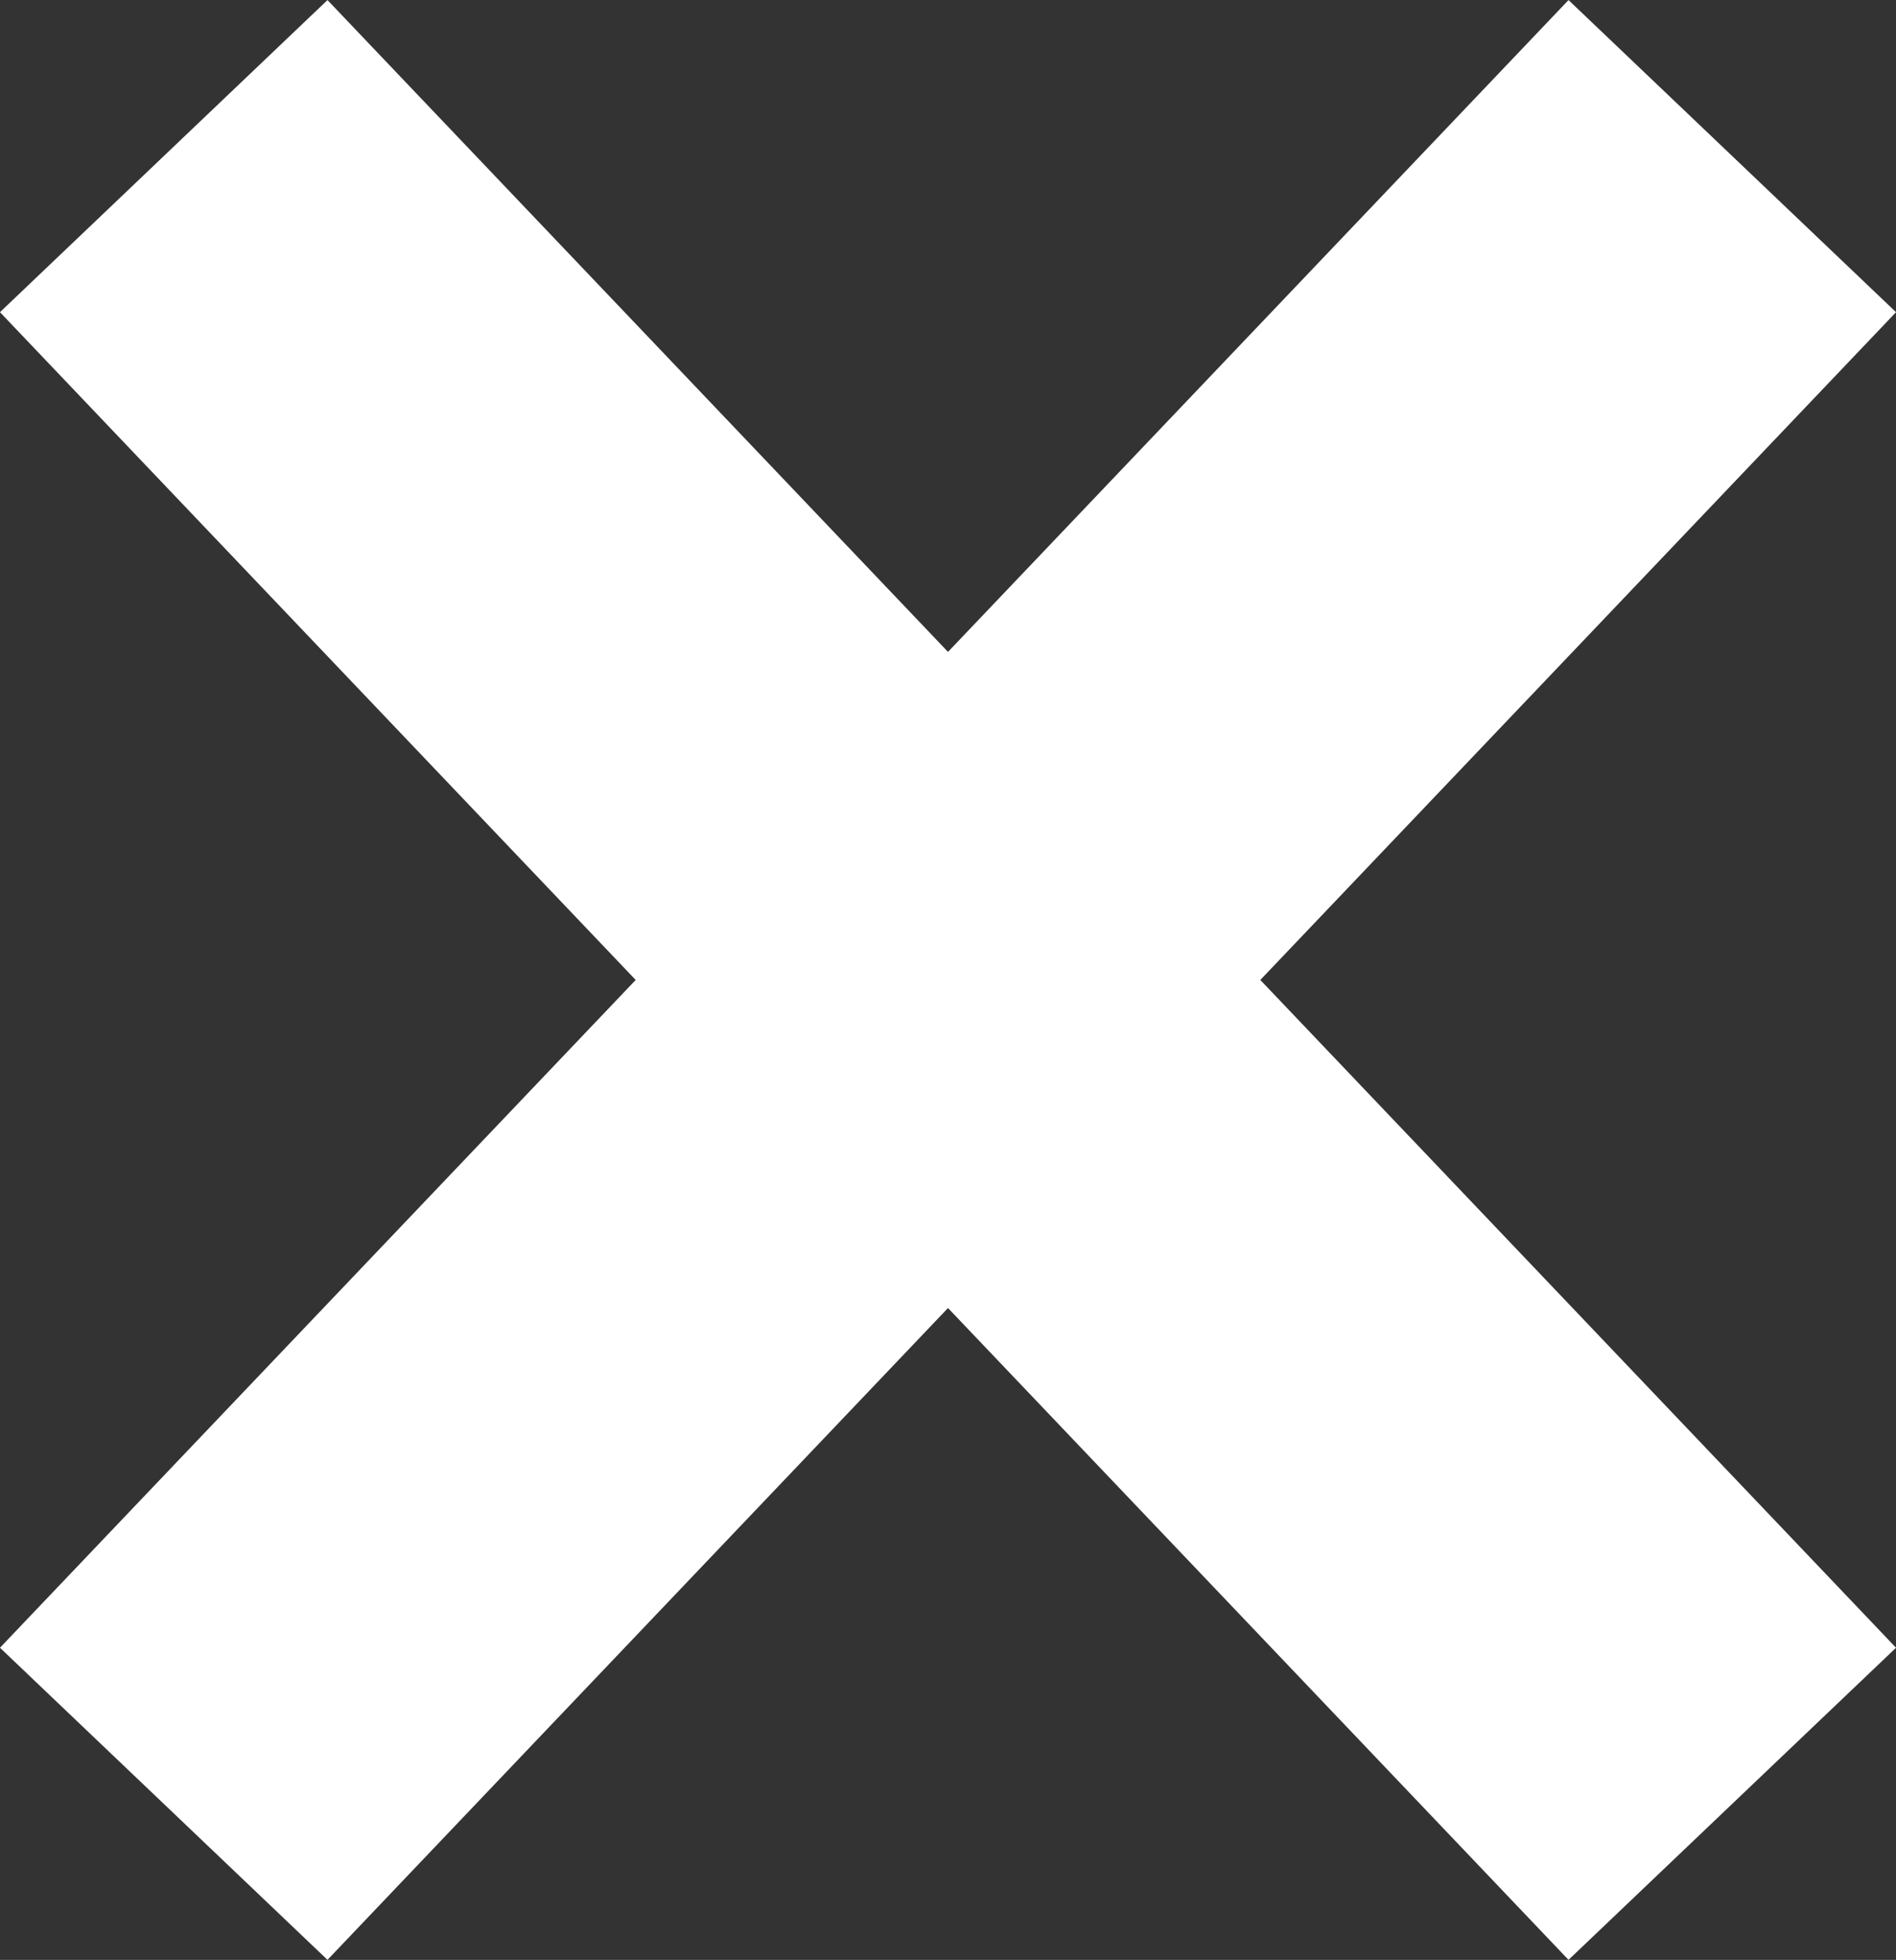 <svg xmlns="http://www.w3.org/2000/svg" width="8.384" height="8.662" viewBox="0 0 8.384 8.662">
  <rect x="0" y="0" width="8.384" height="8.662" fill="#333333" stroke="none"/>
  <g id="Group_233" data-name="Group 233" transform="translate(0.724 0.69)">
    <line id="Line_7" data-name="Line 7" x1="6.936" y2="7.282" transform="translate(0 0)" fill="none" stroke="#fff" stroke-width="2"/>
    <line id="Line_8" data-name="Line 8" x2="6.936" y2="7.282" transform="translate(0 0)" fill="none" stroke="#fff" stroke-width="2"/>
  </g>
</svg>
